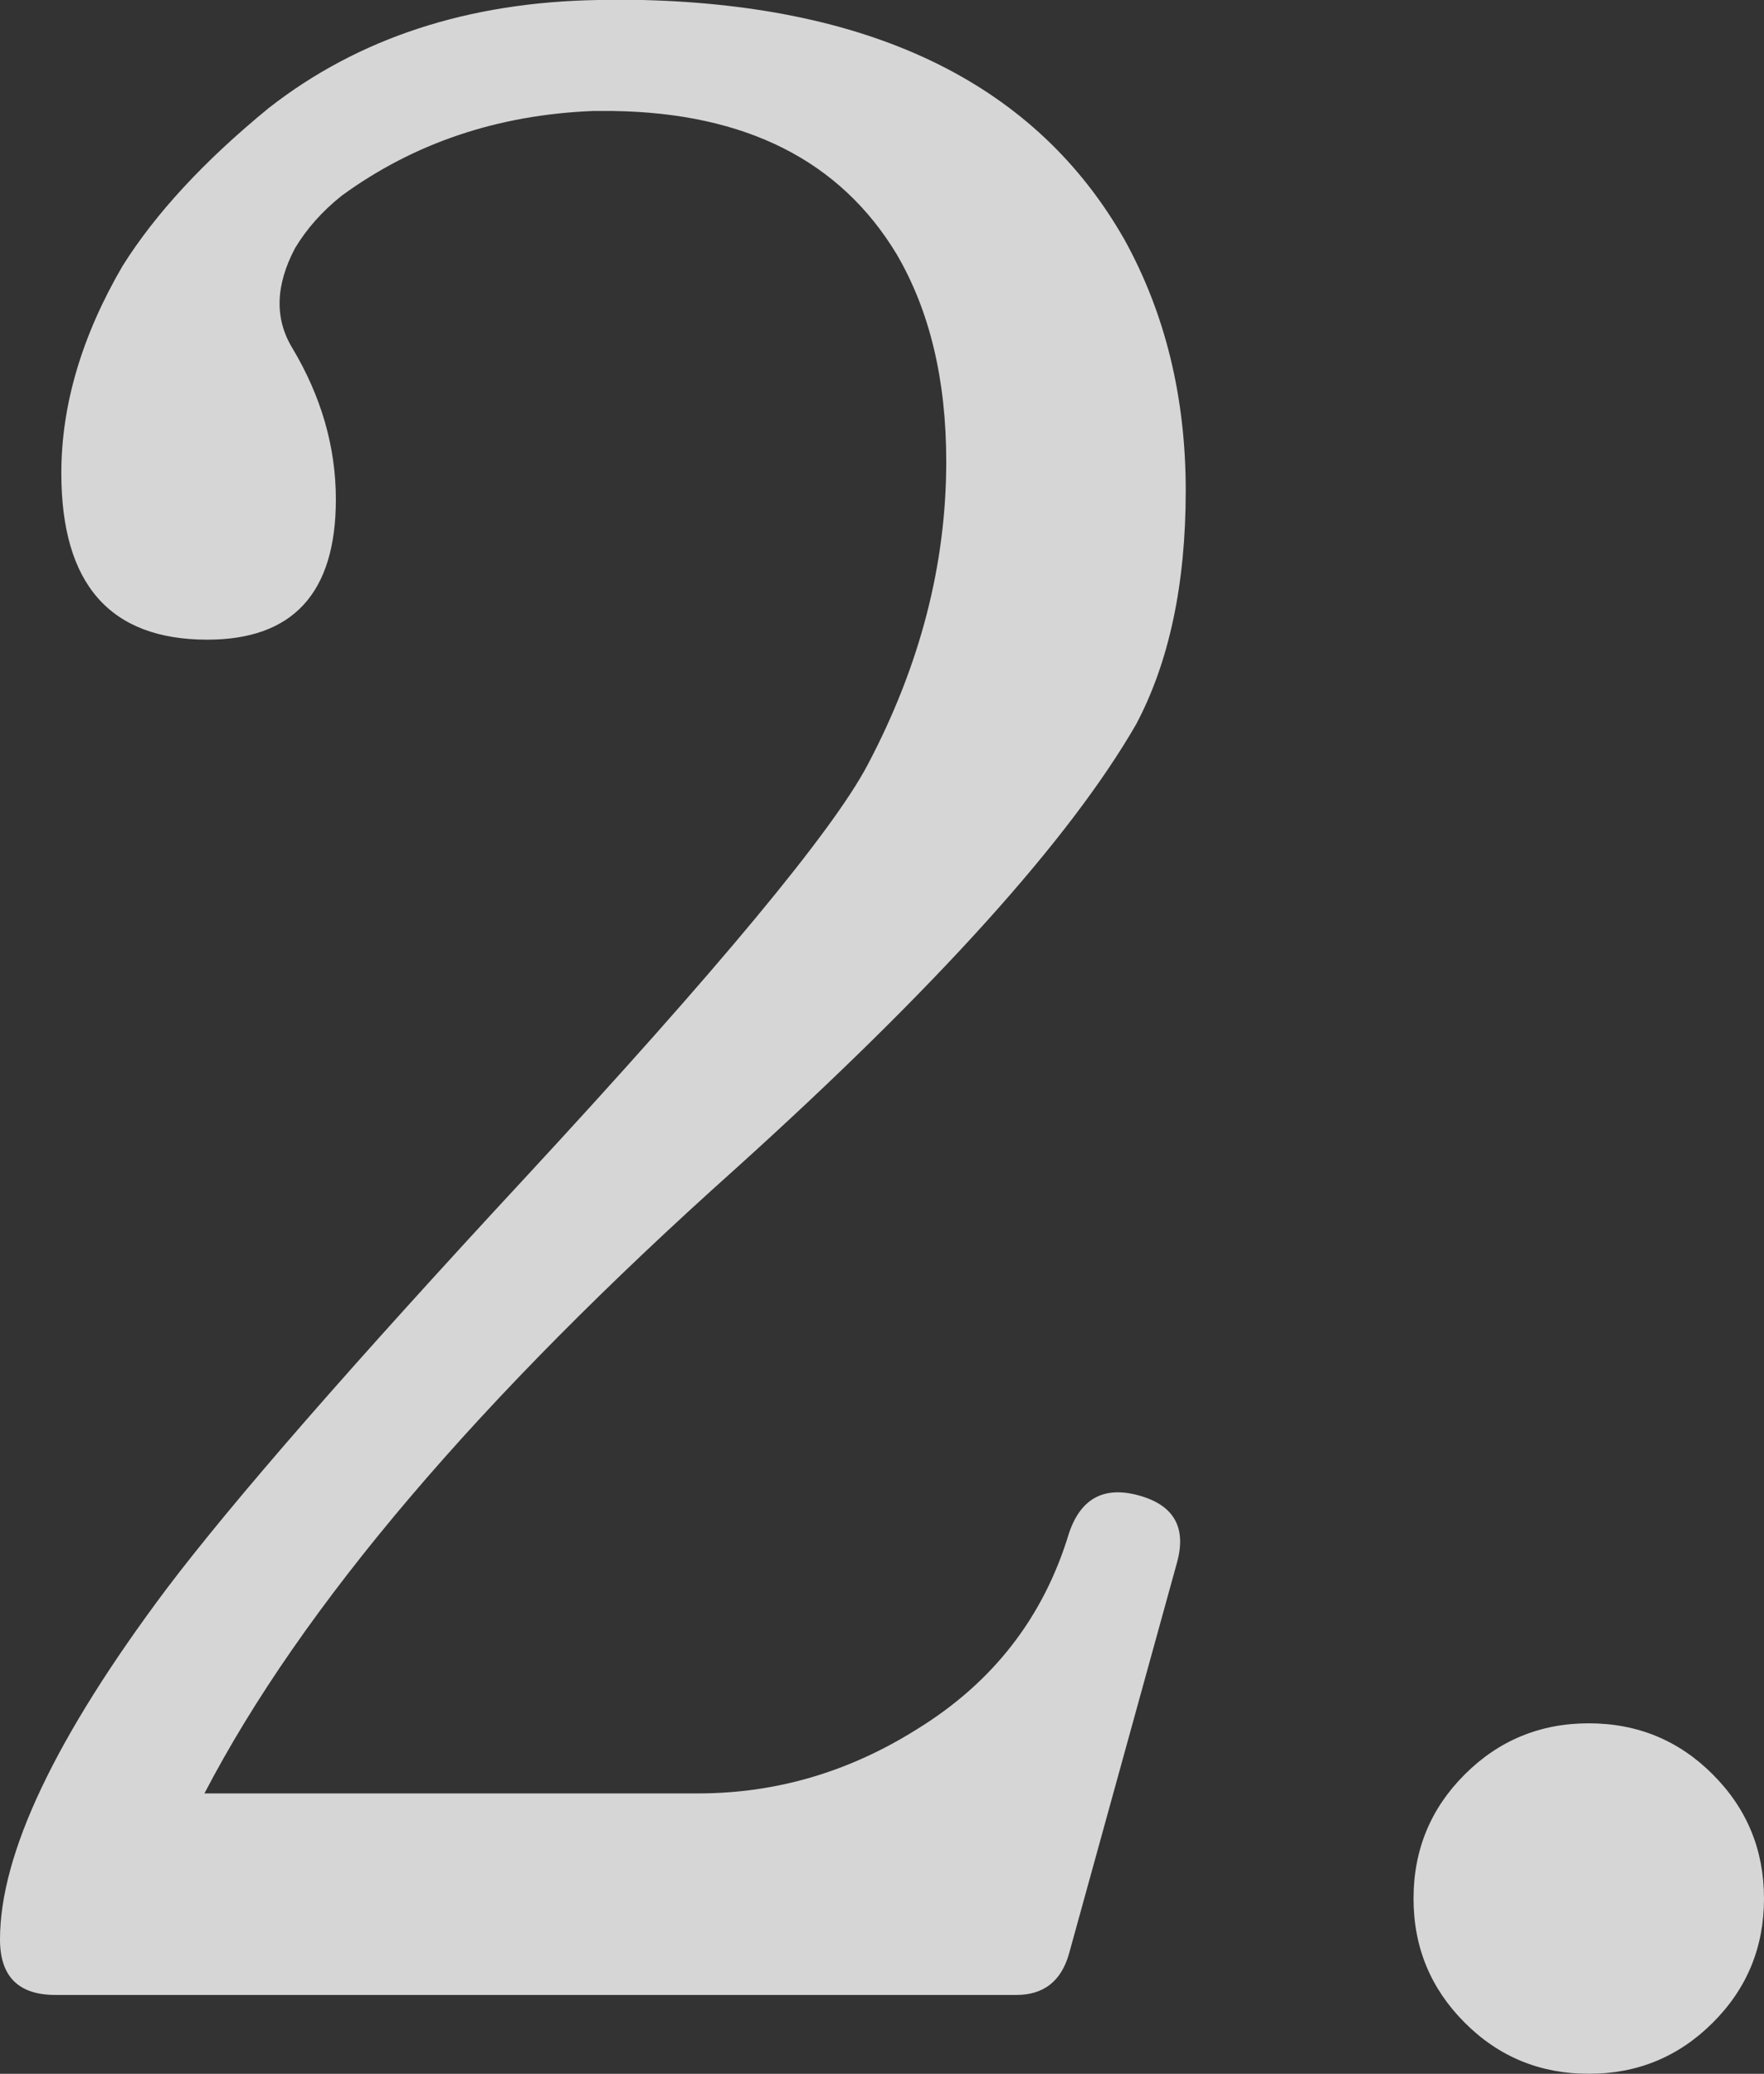 <?xml version="1.0" encoding="UTF-8"?>
<svg id="_レイヤー_2" data-name="レイヤー 2" xmlns="http://www.w3.org/2000/svg" viewBox="0 0 151 177.5">
  <rect x="0" y="0" width="151" height="177.5" fill="#333333" stroke="none"/>
  <defs>
    <style>
      .cls-1 {
        opacity: .8;
      }

      .cls-2 {
        fill: #fff;
        stroke-width: 0px;
      }
    </style>
  </defs>
  <g id="_テキスト" data-name="テキスト">
    <g class="cls-1">
      <g>
        <path class="cls-2" d="M100.75,133.75l-9.25,33.5c-.67,2.33-2.17,3.5-4.5,3.5H4.75c-3.17,0-4.75-1.58-4.75-4.75,0-7.33,4.75-17.33,14.25-30,5.67-7.5,15.92-19.25,30.75-35.25,16.5-17.83,26.25-29.58,29.25-35.25,4.5-8.5,6.75-17.17,6.75-26,0-7-1.42-12.92-4.25-17.75-4.83-8-12.92-12.08-24.25-12.25h-1.75c-8.17.33-15.33,2.75-21.5,7.25-1.67,1.33-3,2.83-4,4.5-1.67,3.17-1.75,6-.25,8.5,2.5,4.17,3.75,8.5,3.75,13,0,8-3.67,12-11,12-8.33,0-12.5-4.75-12.5-14.25,0-5.83,1.75-11.75,5.25-17.75,2.83-4.5,7-9,12.5-13.5C30.67,3.25,40.08.17,51.25,0h3.75c20,.5,33.75,7.33,41.25,20.5,3.5,6.33,5.25,13.5,5.25,21.5s-1.42,14.67-4.25,20c-5.67,9.83-17.08,22.5-34.25,38-22,19.67-37.17,37.5-45.5,53.5h42.25c6.67,0,12.92-1.83,18.75-5.5,6.5-4,10.83-9.58,13-16.75,1-3,3-4.08,6-3.25,3,.83,4.08,2.75,3.25,5.75Z"/>
        <path class="cls-2" d="M151,162.5c0,4.17-1.46,7.71-4.38,10.62-2.92,2.92-6.46,4.38-10.62,4.38s-7.71-1.46-10.62-4.38c-2.92-2.92-4.38-6.46-4.38-10.62s1.46-7.71,4.38-10.62c2.92-2.92,6.46-4.38,10.62-4.38s7.71,1.46,10.62,4.38c2.92,2.92,4.38,6.46,4.38,10.62Z"/>
      </g>
    </g>
  </g>
</svg>
